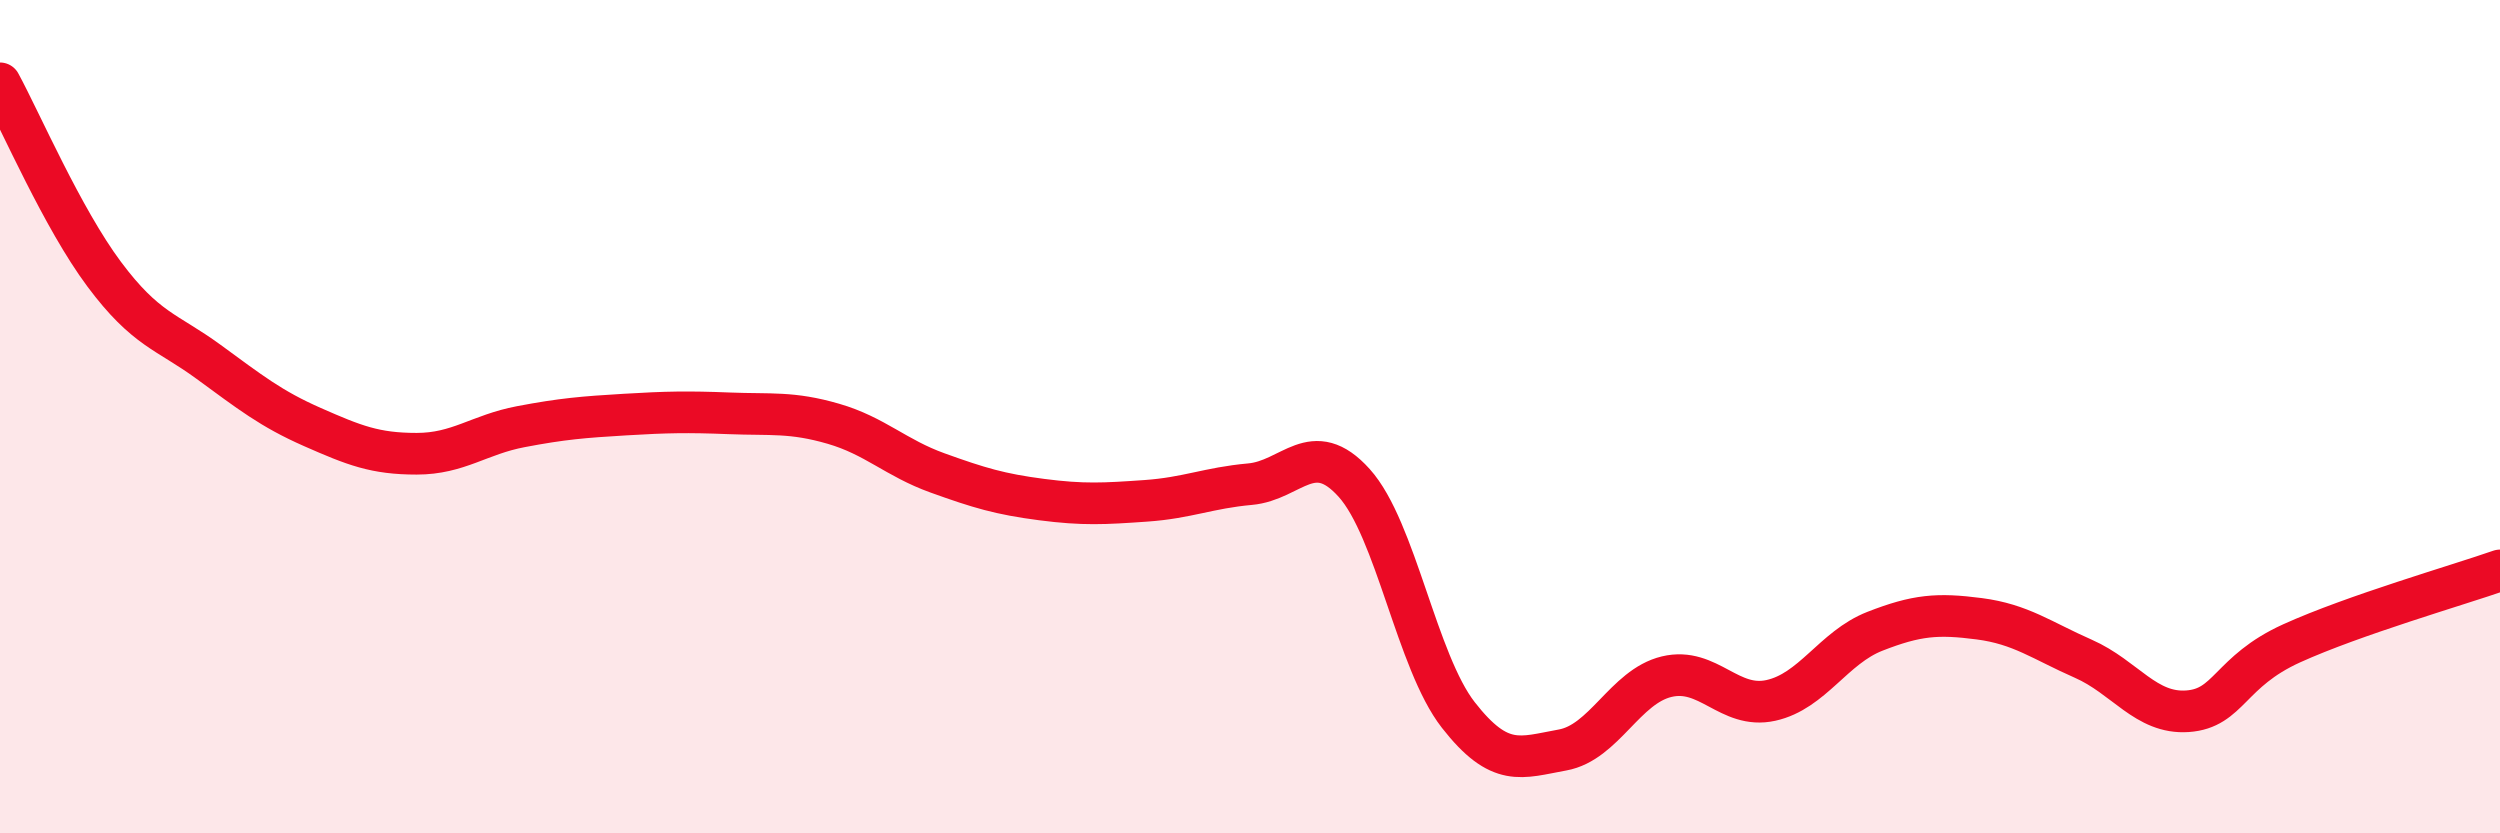 
    <svg width="60" height="20" viewBox="0 0 60 20" xmlns="http://www.w3.org/2000/svg">
      <path
        d="M 0,2 C 0.5,2.92 1.5,5.24 2.5,6.58 C 3.5,7.92 4,7.95 5,8.68 C 6,9.41 6.5,9.81 7.5,10.25 C 8.5,10.69 9,10.89 10,10.89 C 11,10.89 11.5,10.43 12.5,10.24 C 13.5,10.05 14,10.01 15,9.95 C 16,9.89 16.5,9.88 17.5,9.92 C 18.5,9.96 19,9.88 20,10.17 C 21,10.46 21.5,10.99 22.5,11.35 C 23.5,11.71 24,11.86 25,11.99 C 26,12.12 26.5,12.09 27.5,12.02 C 28.5,11.95 29,11.71 30,11.62 C 31,11.53 31.5,10.48 32.5,11.59 C 33.5,12.7 34,15.88 35,17.16 C 36,18.44 36.5,18.18 37.5,18 C 38.5,17.82 39,16.48 40,16.24 C 41,16 41.5,17.03 42.5,16.81 C 43.5,16.59 44,15.54 45,15.15 C 46,14.76 46.5,14.72 47.5,14.85 C 48.5,14.98 49,15.37 50,15.81 C 51,16.25 51.5,17.14 52.5,17.07 C 53.5,17 53.5,16.12 55,15.44 C 56.5,14.76 59,14.04 60,13.69L60 20L0 20Z"
        fill="#EB0A25"
        opacity="0.1"
        stroke-linecap="round"
        stroke-linejoin="round"
      />
      <path
        d="M 0,2 C 0.5,2.92 1.5,5.24 2.5,6.58 C 3.5,7.92 4,7.95 5,8.68 C 6,9.41 6.5,9.81 7.5,10.25 C 8.5,10.69 9,10.89 10,10.89 C 11,10.89 11.5,10.43 12.5,10.24 C 13.5,10.05 14,10.01 15,9.95 C 16,9.89 16.5,9.88 17.5,9.92 C 18.5,9.96 19,9.88 20,10.17 C 21,10.46 21.5,10.99 22.5,11.35 C 23.5,11.71 24,11.86 25,11.99 C 26,12.12 26.5,12.09 27.5,12.02 C 28.5,11.95 29,11.71 30,11.62 C 31,11.53 31.5,10.48 32.5,11.59 C 33.5,12.7 34,15.88 35,17.16 C 36,18.44 36.5,18.18 37.5,18 C 38.5,17.82 39,16.48 40,16.24 C 41,16 41.5,17.03 42.5,16.81 C 43.5,16.59 44,15.54 45,15.15 C 46,14.76 46.5,14.72 47.5,14.85 C 48.5,14.98 49,15.37 50,15.81 C 51,16.25 51.5,17.14 52.5,17.07 C 53.5,17 53.5,16.12 55,15.44 C 56.5,14.76 59,14.04 60,13.69"
        stroke="#EB0A25"
        stroke-width="1"
        fill="none"
        stroke-linecap="round"
        stroke-linejoin="round"
      />
    </svg>
  
